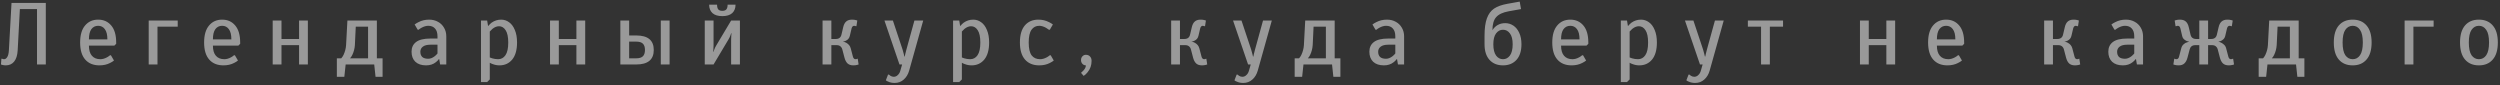 <?xml version="1.0" encoding="UTF-8"?> <svg xmlns="http://www.w3.org/2000/svg" width="853" height="29" viewBox="0 0 853 29" fill="none"><rect x="0" y="0" width="853" height="29" fill="#333333" stroke="none"/> <path opacity="0.5" d="M1.979 22.3C1.559 22.3 1.169 22.25 0.809 22.15C0.689 22.13 0.529 22.08 0.329 22L0.479 20.05H0.779L0.959 20.14C1.159 20.18 1.299 20.2 1.379 20.2C1.799 20.2 2.159 19.96 2.459 19.48C2.779 19 2.969 18.24 3.029 17.2L3.929 1H15.629V22H12.629V3.1H6.779L6.029 17.2C5.929 18.9 5.519 20.18 4.799 21.04C4.099 21.88 3.159 22.3 1.979 22.3ZM33.94 22.3C31.86 22.3 30.24 21.64 29.08 20.32C27.92 19 27.34 17.06 27.34 14.5C27.34 11.96 27.9 10.03 29.02 8.71C30.14 7.37 31.63 6.7 33.49 6.7C35.35 6.7 36.84 7.37 37.96 8.71C39.08 10.03 39.64 11.96 39.64 14.5V14.95L39.04 15.55H30.34C30.34 17.09 30.68 18.25 31.36 19.03C32.04 19.81 33 20.2 34.24 20.2C34.98 20.2 35.75 19.98 36.55 19.54C36.97 19.3 37.3 19.07 37.54 18.85H37.84L38.89 20.65C38.53 20.95 38.08 21.23 37.54 21.49C36.5 22.03 35.3 22.3 33.94 22.3ZM36.64 13.45C36.64 11.87 36.35 10.7 35.77 9.94C35.21 9.18 34.45 8.8 33.49 8.8C32.53 8.8 31.76 9.18 31.18 9.94C30.62 10.7 30.34 11.87 30.34 13.45H36.64ZM50.736 22V7H60.636V9.1H53.736V22H50.736ZM76.245 22.3C74.165 22.3 72.544 21.64 71.385 20.32C70.225 19 69.644 17.06 69.644 14.5C69.644 11.96 70.204 10.03 71.325 8.71C72.445 7.37 73.934 6.7 75.794 6.7C77.654 6.7 79.144 7.37 80.264 8.71C81.385 10.03 81.945 11.96 81.945 14.5V14.95L81.344 15.55H72.644C72.644 17.09 72.984 18.25 73.665 19.03C74.344 19.81 75.305 20.2 76.544 20.2C77.284 20.2 78.055 19.98 78.855 19.54C79.275 19.3 79.605 19.07 79.844 18.85H80.144L81.195 20.65C80.835 20.95 80.385 21.23 79.844 21.49C78.805 22.03 77.605 22.3 76.245 22.3ZM78.945 13.45C78.945 11.87 78.654 10.7 78.075 9.94C77.514 9.18 76.754 8.8 75.794 8.8C74.835 8.8 74.064 9.18 73.484 9.94C72.924 10.7 72.644 11.87 72.644 13.45H78.945ZM93.041 22V7H96.041V13.3H102.041V7H105.041V22H102.041V15.4H96.041V22H93.041ZM114.935 19.9H116.435C116.755 19.54 117.015 19.15 117.215 18.73C117.715 17.67 118.005 16.56 118.085 15.4L118.535 7H128.585V19.9H130.535V26.2H128.135L127.685 22H117.935L117.485 26.2H114.935V19.9ZM125.585 19.9V9.1H121.385L121.085 15.4C121.005 16.56 120.715 17.67 120.215 18.73C120.015 19.15 119.755 19.54 119.435 19.9H125.585ZM145.372 22.3C143.812 22.3 142.592 21.89 141.712 21.07C140.852 20.23 140.422 19.09 140.422 17.65C140.422 16.23 140.932 15.13 141.952 14.35C142.992 13.55 144.632 13.15 146.872 13.15H149.272V12.4C149.272 11.22 148.992 10.33 148.432 9.73C147.892 9.11 147.122 8.8 146.122 8.8C145.402 8.8 144.622 9.03 143.782 9.49C143.362 9.73 143.042 9.95 142.822 10.15H142.522L141.472 8.35C141.872 8.05 142.322 7.78 142.822 7.54C143.902 6.98 145.102 6.7 146.422 6.7C147.562 6.7 148.572 6.95 149.452 7.45C150.332 7.93 151.022 8.61 151.522 9.49C152.022 10.35 152.272 11.32 152.272 12.4V22H150.172L149.872 20.2H149.722C149.442 20.6 149.092 20.95 148.672 21.25C147.792 21.95 146.692 22.3 145.372 22.3ZM146.122 20.05C146.862 20.05 147.612 19.75 148.372 19.15C148.712 18.87 149.012 18.57 149.272 18.25V15.25H146.872C145.732 15.25 144.872 15.47 144.292 15.91C143.712 16.35 143.422 16.93 143.422 17.65C143.422 18.43 143.642 19.03 144.082 19.45C144.542 19.85 145.222 20.05 146.122 20.05ZM164.115 7H166.215L166.515 8.8H166.665C166.885 8.48 167.235 8.13 167.715 7.75C168.695 7.05 169.795 6.7 171.015 6.7C171.995 6.7 172.895 7 173.715 7.6C174.535 8.18 175.185 9.06 175.665 10.24C176.165 11.4 176.415 12.82 176.415 14.5C176.415 17.04 175.865 18.98 174.765 20.32C173.665 21.64 172.215 22.3 170.415 22.3C169.615 22.3 168.835 22.15 168.075 21.85C167.695 21.73 167.375 21.58 167.115 21.4V27.1L166.215 28H164.115V7ZM169.965 20.2C171.005 20.2 171.835 19.75 172.455 18.85C173.095 17.93 173.415 16.48 173.415 14.5C173.415 12.6 173.115 11.2 172.515 10.3C171.935 9.4 171.185 8.95 170.265 8.95C169.525 8.95 168.775 9.25 168.015 9.85C167.695 10.13 167.395 10.43 167.115 10.75V19.6C167.315 19.7 167.585 19.8 167.925 19.9C168.605 20.1 169.285 20.2 169.965 20.2ZM187.67 22V7H190.67V13.3H196.67V7H199.67V22H196.67V15.4H190.67V22H187.67ZM211.664 7H214.664V12.1H217.064C221.064 12.1 223.064 13.75 223.064 17.05C223.064 20.35 221.064 22 217.064 22H211.664V7ZM225.464 22V7H228.464V22H225.464ZM217.064 19.9C218.124 19.9 218.884 19.67 219.344 19.21C219.824 18.75 220.064 18.03 220.064 17.05C220.064 16.07 219.824 15.35 219.344 14.89C218.884 14.43 218.124 14.2 217.064 14.2H214.664V19.9H217.064ZM240.463 7H243.463V15.55C243.463 15.87 243.443 16.33 243.403 16.93L243.343 17.65H243.463L243.703 16.93C243.843 16.51 244.063 16.05 244.363 15.55L249.463 7H252.463V22H249.463V13.45C249.463 13.13 249.483 12.67 249.523 12.07L249.583 11.35H249.463L249.223 12.07C249.083 12.49 248.863 12.95 248.563 13.45L243.463 22H240.463V7ZM246.463 5.5C244.983 5.5 243.863 5.16 243.103 4.48C242.343 3.78 241.963 2.82 241.963 1.6H244.663C244.663 2.34 244.803 2.88 245.083 3.22C245.383 3.54 245.843 3.7 246.463 3.7C247.083 3.7 247.533 3.54 247.813 3.22C248.113 2.88 248.263 2.34 248.263 1.6H250.963C250.963 2.82 250.583 3.78 249.823 4.48C249.063 5.16 247.943 5.5 246.463 5.5ZM291.158 22.3C290.338 22.3 289.688 22.09 289.208 21.67C288.748 21.25 288.398 20.61 288.158 19.75L287.408 16.9C287.288 16.42 287.058 16.05 286.718 15.79C286.398 15.53 285.978 15.4 285.458 15.4H283.658V22H280.658V7H283.658V13.3H285.158C286.238 13.3 286.888 12.8 287.108 11.8L287.708 9.25C287.908 8.39 288.248 7.75 288.728 7.33C289.208 6.91 289.868 6.7 290.708 6.7C291.208 6.7 291.638 6.75 291.998 6.85L292.508 7L292.208 8.95H292.058C292.058 8.95 291.998 8.93 291.878 8.89C291.638 8.83 291.498 8.8 291.458 8.8C291.018 8.8 290.718 9.1 290.558 9.7L289.958 12.25C289.778 13.01 289.328 13.56 288.608 13.9C288.228 14.08 287.878 14.18 287.558 14.2C287.998 14.26 288.388 14.39 288.728 14.59C289.528 15.03 290.038 15.65 290.258 16.45L291.008 19.3C291.168 19.9 291.468 20.2 291.908 20.2C291.988 20.2 292.128 20.18 292.328 20.14L292.508 20.05H292.658L292.958 22C292.758 22.08 292.588 22.13 292.448 22.15C292.048 22.25 291.618 22.3 291.158 22.3ZM305.251 28.3C304.431 28.3 303.701 28.15 303.061 27.85C302.721 27.73 302.451 27.58 302.251 27.4L303.001 25.45H303.301C303.501 25.65 303.661 25.78 303.781 25.84C304.161 26.08 304.551 26.2 304.951 26.2C305.471 26.2 305.931 26 306.331 25.6C306.751 25.22 307.041 24.72 307.201 24.1L307.801 22H306.901L301.771 7H304.651L307.951 16.9C308.051 17.2 308.191 17.71 308.371 18.43C308.431 18.61 308.501 18.9 308.581 19.3H308.701C308.741 18.98 308.801 18.69 308.881 18.43L309.271 16.9L312.001 7H315.001L310.201 24.1C309.841 25.36 309.231 26.37 308.371 27.13C307.511 27.91 306.471 28.3 305.251 28.3ZM325.189 7H327.289L327.589 8.8H327.739C327.959 8.48 328.309 8.13 328.789 7.75C329.769 7.05 330.869 6.7 332.089 6.7C333.069 6.7 333.969 7 334.789 7.6C335.609 8.18 336.259 9.06 336.739 10.24C337.239 11.4 337.489 12.82 337.489 14.5C337.489 17.04 336.939 18.98 335.839 20.32C334.739 21.64 333.289 22.3 331.489 22.3C330.689 22.3 329.909 22.15 329.149 21.85C328.769 21.73 328.449 21.58 328.189 21.4V27.1L327.289 28H325.189V7ZM331.039 20.2C332.079 20.2 332.909 19.75 333.529 18.85C334.169 17.93 334.489 16.48 334.489 14.5C334.489 12.6 334.189 11.2 333.589 10.3C333.009 9.4 332.259 8.95 331.339 8.95C330.599 8.95 329.849 9.25 329.089 9.85C328.769 10.13 328.469 10.43 328.189 10.75V19.6C328.389 19.7 328.659 19.8 328.999 19.9C329.679 20.1 330.359 20.2 331.039 20.2ZM354.594 22.3C352.514 22.3 350.894 21.64 349.734 20.32C348.574 19 347.994 17.06 347.994 14.5C347.994 11.94 348.554 10 349.674 8.68C350.814 7.36 352.354 6.7 354.294 6.7C355.614 6.7 356.814 6.98 357.894 7.54C358.414 7.78 358.864 8.05 359.244 8.35L358.194 10.15H357.894C357.634 9.95 357.304 9.73 356.904 9.49C356.064 9.03 355.294 8.8 354.594 8.8C353.474 8.8 352.594 9.25 351.954 10.15C351.314 11.05 350.994 12.5 350.994 14.5C350.994 16.52 351.324 17.98 351.984 18.88C352.664 19.76 353.634 20.2 354.894 20.2C355.634 20.2 356.404 19.98 357.204 19.54C357.624 19.3 357.954 19.07 358.194 18.85H358.494L359.544 20.65C359.184 20.95 358.734 21.23 358.194 21.49C357.154 22.03 355.954 22.3 354.594 22.3ZM368.846 24.85C369.106 24.63 369.376 24.37 369.656 24.07C370.216 23.47 370.496 22.88 370.496 22.3C370.036 22.3 369.646 22.13 369.326 21.79C369.006 21.45 368.846 21.02 368.846 20.5C368.846 19.98 369.006 19.55 369.326 19.21C369.646 18.87 370.036 18.7 370.496 18.7C371.096 18.7 371.566 18.89 371.906 19.27C372.266 19.63 372.446 20.14 372.446 20.8C372.446 22.26 371.996 23.54 371.096 24.64C370.696 25.16 370.246 25.58 369.746 25.9L368.846 24.85ZM410.104 22.3C409.284 22.3 408.634 22.09 408.154 21.67C407.694 21.25 407.344 20.61 407.104 19.75L406.354 16.9C406.234 16.42 406.004 16.05 405.664 15.79C405.344 15.53 404.924 15.4 404.404 15.4H402.604V22H399.604V7H402.604V13.3H404.104C405.184 13.3 405.834 12.8 406.054 11.8L406.654 9.25C406.854 8.39 407.194 7.75 407.674 7.33C408.154 6.91 408.814 6.7 409.654 6.7C410.154 6.7 410.584 6.75 410.944 6.85L411.454 7L411.154 8.95H411.004C411.004 8.95 410.944 8.93 410.824 8.89C410.584 8.83 410.444 8.8 410.404 8.8C409.964 8.8 409.664 9.1 409.504 9.7L408.904 12.25C408.724 13.01 408.274 13.56 407.554 13.9C407.174 14.08 406.824 14.18 406.504 14.2C406.944 14.26 407.334 14.39 407.674 14.59C408.474 15.03 408.984 15.65 409.204 16.45L409.954 19.3C410.114 19.9 410.414 20.2 410.854 20.2C410.934 20.2 411.074 20.18 411.274 20.14L411.454 20.05H411.604L411.904 22C411.704 22.08 411.534 22.13 411.394 22.15C410.994 22.25 410.564 22.3 410.104 22.3ZM424.196 28.3C423.376 28.3 422.646 28.15 422.006 27.85C421.666 27.73 421.396 27.58 421.196 27.4L421.946 25.45H422.246C422.446 25.65 422.606 25.78 422.726 25.84C423.106 26.08 423.496 26.2 423.896 26.2C424.416 26.2 424.876 26 425.276 25.6C425.696 25.22 425.986 24.72 426.146 24.1L426.746 22H425.846L420.716 7H423.596L426.896 16.9C426.996 17.2 427.136 17.71 427.316 18.43C427.376 18.61 427.446 18.9 427.526 19.3H427.646C427.686 18.98 427.746 18.69 427.826 18.43L428.216 16.9L430.946 7H433.946L429.146 24.1C428.786 25.36 428.176 26.37 427.316 27.13C426.456 27.91 425.416 28.3 424.196 28.3ZM441.742 19.9H443.242C443.562 19.54 443.822 19.15 444.022 18.73C444.522 17.67 444.812 16.56 444.892 15.4L445.342 7H455.392V19.9H457.342V26.2H454.942L454.492 22H444.742L444.292 26.2H441.742V19.9ZM452.392 19.9V9.1H448.192L447.892 15.4C447.812 16.56 447.522 17.67 447.022 18.73C446.822 19.15 446.562 19.54 446.242 19.9H452.392ZM472.179 22.3C470.619 22.3 469.399 21.89 468.519 21.07C467.659 20.23 467.229 19.09 467.229 17.65C467.229 16.23 467.739 15.13 468.759 14.35C469.799 13.55 471.439 13.15 473.679 13.15H476.079V12.4C476.079 11.22 475.799 10.33 475.239 9.73C474.699 9.11 473.929 8.8 472.929 8.8C472.209 8.8 471.429 9.03 470.589 9.49C470.169 9.73 469.849 9.95 469.629 10.15H469.329L468.279 8.35C468.679 8.05 469.129 7.78 469.629 7.54C470.709 6.98 471.909 6.7 473.229 6.7C474.369 6.7 475.379 6.95 476.259 7.45C477.139 7.93 477.829 8.61 478.329 9.49C478.829 10.35 479.079 11.32 479.079 12.4V22H476.979L476.679 20.2H476.529C476.249 20.6 475.899 20.95 475.479 21.25C474.599 21.95 473.499 22.3 472.179 22.3ZM472.929 20.05C473.669 20.05 474.419 19.75 475.179 19.15C475.519 18.87 475.819 18.57 476.079 18.25V15.25H473.679C472.539 15.25 471.679 15.47 471.099 15.91C470.519 16.35 470.229 16.93 470.229 17.65C470.229 18.43 470.449 19.03 470.889 19.45C471.349 19.85 472.029 20.05 472.929 20.05ZM512.823 22.3C510.903 22.3 509.373 21.68 508.233 20.44C507.093 19.18 506.523 17.4 506.523 15.1V12.25C506.523 9.71 506.793 7.71 507.333 6.25C507.873 4.77 508.693 3.66 509.793 2.92C510.913 2.18 512.423 1.64 514.323 1.3L518.523 0.55L518.973 3.1L514.773 3.85C512.773 4.21 511.343 4.88 510.483 5.86C509.643 6.82 509.223 8.3 509.223 10.3C509.703 9.52 510.303 8.93 511.023 8.53C511.763 8.11 512.613 7.9 513.573 7.9C514.593 7.9 515.523 8.18 516.363 8.74C517.203 9.3 517.873 10.13 518.373 11.23C518.873 12.31 519.123 13.6 519.123 15.1C519.123 17.4 518.553 19.18 517.413 20.44C516.273 21.68 514.743 22.3 512.823 22.3ZM512.823 20.2C513.783 20.2 514.573 19.78 515.193 18.94C515.813 18.08 516.123 16.8 516.123 15.1C516.123 13.46 515.813 12.23 515.193 11.41C514.573 10.57 513.783 10.15 512.823 10.15C511.863 10.15 511.073 10.57 510.453 11.41C509.833 12.23 509.523 13.46 509.523 15.1C509.523 16.8 509.833 18.08 510.453 18.94C511.073 19.78 511.863 20.2 512.823 20.2ZM536.235 22.3C534.155 22.3 532.535 21.64 531.375 20.32C530.215 19 529.635 17.06 529.635 14.5C529.635 11.96 530.195 10.03 531.315 8.71C532.435 7.37 533.925 6.7 535.785 6.7C537.645 6.7 539.135 7.37 540.255 8.71C541.375 10.03 541.935 11.96 541.935 14.5V14.95L541.335 15.55H532.635C532.635 17.09 532.975 18.25 533.655 19.03C534.335 19.81 535.295 20.2 536.535 20.2C537.275 20.2 538.045 19.98 538.845 19.54C539.265 19.3 539.595 19.07 539.835 18.85H540.135L541.185 20.65C540.825 20.95 540.375 21.23 539.835 21.49C538.795 22.03 537.595 22.3 536.235 22.3ZM538.935 13.45C538.935 11.87 538.645 10.7 538.065 9.94C537.505 9.18 536.745 8.8 535.785 8.8C534.825 8.8 534.055 9.18 533.475 9.94C532.915 10.7 532.635 11.87 532.635 13.45H538.935ZM553.031 7H555.131L555.431 8.8H555.581C555.801 8.48 556.151 8.13 556.631 7.75C557.611 7.05 558.711 6.7 559.931 6.7C560.911 6.7 561.811 7 562.631 7.6C563.451 8.18 564.101 9.06 564.581 10.24C565.081 11.4 565.331 12.82 565.331 14.5C565.331 17.04 564.781 18.98 563.681 20.32C562.581 21.64 561.131 22.3 559.331 22.3C558.531 22.3 557.751 22.15 556.991 21.85C556.611 21.73 556.291 21.58 556.031 21.4V27.1L555.131 28H553.031V7ZM558.881 20.2C559.921 20.2 560.751 19.75 561.371 18.85C562.011 17.93 562.331 16.48 562.331 14.5C562.331 12.6 562.031 11.2 561.431 10.3C560.851 9.4 560.101 8.95 559.181 8.95C558.441 8.95 557.691 9.25 556.931 9.85C556.611 10.13 556.311 10.43 556.031 10.75V19.6C556.231 19.7 556.501 19.8 556.841 19.9C557.521 20.1 558.201 20.2 558.881 20.2ZM578.386 28.3C577.566 28.3 576.836 28.15 576.196 27.85C575.856 27.73 575.586 27.58 575.386 27.4L576.136 25.45H576.436C576.636 25.65 576.796 25.78 576.916 25.84C577.296 26.08 577.686 26.2 578.086 26.2C578.606 26.2 579.066 26 579.466 25.6C579.886 25.22 580.176 24.72 580.336 24.1L580.936 22H580.036L574.906 7H577.786L581.086 16.9C581.186 17.2 581.326 17.71 581.506 18.43C581.566 18.61 581.636 18.9 581.716 19.3H581.836C581.876 18.98 581.936 18.69 582.016 18.43L582.406 16.9L585.136 7H588.136L583.336 24.1C582.976 25.36 582.366 26.37 581.506 27.13C580.646 27.91 579.606 28.3 578.386 28.3ZM600.874 22V9.1H596.374V7H608.374V9.1H603.874V22H600.874ZM634.623 22V7H637.623V13.3H643.623V7H646.623V22H643.623V15.4H637.623V22H634.623ZM664.467 22.3C662.387 22.3 660.767 21.64 659.607 20.32C658.447 19 657.867 17.06 657.867 14.5C657.867 11.96 658.427 10.03 659.547 8.71C660.667 7.37 662.157 6.7 664.017 6.7C665.877 6.7 667.367 7.37 668.487 8.71C669.607 10.03 670.167 11.96 670.167 14.5V14.95L669.567 15.55H660.867C660.867 17.09 661.207 18.25 661.887 19.03C662.567 19.81 663.527 20.2 664.767 20.2C665.507 20.2 666.277 19.98 667.077 19.54C667.497 19.3 667.827 19.07 668.067 18.85H668.367L669.417 20.65C669.057 20.95 668.607 21.23 668.067 21.49C667.027 22.03 665.827 22.3 664.467 22.3ZM667.167 13.45C667.167 11.87 666.877 10.7 666.297 9.94C665.737 9.18 664.977 8.8 664.017 8.8C663.057 8.8 662.287 9.18 661.707 9.94C661.147 10.7 660.867 11.87 660.867 13.45H667.167ZM707.965 22.3C707.145 22.3 706.495 22.09 706.015 21.67C705.555 21.25 705.205 20.61 704.965 19.75L704.215 16.9C704.095 16.42 703.865 16.05 703.525 15.79C703.205 15.53 702.785 15.4 702.265 15.4H700.465V22H697.465V7H700.465V13.3H701.965C703.045 13.3 703.695 12.8 703.915 11.8L704.515 9.25C704.715 8.39 705.055 7.75 705.535 7.33C706.015 6.91 706.675 6.7 707.515 6.7C708.015 6.7 708.445 6.75 708.805 6.85L709.315 7L709.015 8.95H708.865C708.865 8.95 708.805 8.93 708.685 8.89C708.445 8.83 708.305 8.8 708.265 8.8C707.825 8.8 707.525 9.1 707.365 9.7L706.765 12.25C706.585 13.01 706.135 13.56 705.415 13.9C705.035 14.08 704.685 14.18 704.365 14.2C704.805 14.26 705.195 14.39 705.535 14.59C706.335 15.03 706.845 15.65 707.065 16.45L707.815 19.3C707.975 19.9 708.275 20.2 708.715 20.2C708.795 20.2 708.935 20.18 709.135 20.14L709.315 20.05H709.465L709.765 22C709.565 22.08 709.395 22.13 709.255 22.15C708.855 22.25 708.425 22.3 707.965 22.3ZM724.308 22.3C722.748 22.3 721.528 21.89 720.648 21.07C719.788 20.23 719.358 19.09 719.358 17.65C719.358 16.23 719.868 15.13 720.888 14.35C721.928 13.55 723.568 13.15 725.808 13.15H728.208V12.4C728.208 11.22 727.928 10.33 727.368 9.73C726.828 9.11 726.058 8.8 725.058 8.8C724.338 8.8 723.558 9.03 722.718 9.49C722.298 9.73 721.978 9.95 721.758 10.15H721.458L720.408 8.35C720.808 8.05 721.258 7.78 721.758 7.54C722.838 6.98 724.038 6.7 725.358 6.7C726.498 6.7 727.508 6.95 728.388 7.45C729.268 7.93 729.958 8.61 730.458 9.49C730.958 10.35 731.208 11.32 731.208 12.4V22H729.108L728.808 20.2H728.658C728.378 20.6 728.028 20.95 727.608 21.25C726.728 21.95 725.628 22.3 724.308 22.3ZM725.058 20.05C725.798 20.05 726.548 19.75 727.308 19.15C727.648 18.87 727.948 18.57 728.208 18.25V15.25H725.808C724.668 15.25 723.808 15.47 723.228 15.91C722.648 16.35 722.358 16.93 722.358 17.65C722.358 18.43 722.578 19.03 723.018 19.45C723.478 19.85 724.158 20.05 725.058 20.05ZM743.351 22.3C742.891 22.3 742.461 22.25 742.061 22.15C741.921 22.13 741.751 22.08 741.551 22L741.851 20.05H742.001L742.181 20.14C742.381 20.18 742.521 20.2 742.601 20.2C743.061 20.2 743.361 19.9 743.501 19.3L744.251 16.45C744.391 15.91 744.641 15.48 745.001 15.16C745.381 14.84 745.631 14.66 745.751 14.62C745.891 14.56 746.291 14.42 746.951 14.2C746.811 14.2 746.571 14.15 746.231 14.05C745.911 13.93 745.581 13.73 745.241 13.45C744.901 13.17 744.671 12.77 744.551 12.25L743.951 9.7C743.811 9.1 743.511 8.8 743.051 8.8C743.011 8.8 742.871 8.83 742.631 8.89C742.511 8.93 742.451 8.95 742.451 8.95H742.301L742.001 7L742.511 6.85C742.871 6.75 743.301 6.7 743.801 6.7C744.641 6.7 745.301 6.91 745.781 7.33C746.261 7.75 746.601 8.39 746.801 9.25L747.401 11.8C747.621 12.8 748.271 13.3 749.351 13.3H750.401V7H753.401V13.3H754.451C755.531 13.3 756.181 12.8 756.401 11.8L757.001 9.25C757.201 8.39 757.541 7.75 758.021 7.33C758.501 6.91 759.161 6.7 760.001 6.7C760.501 6.7 760.931 6.75 761.291 6.85L761.801 7L761.501 8.95H761.351C761.351 8.95 761.291 8.93 761.171 8.89C760.931 8.83 760.791 8.8 760.751 8.8C760.311 8.8 760.011 9.1 759.851 9.7L759.251 12.25C759.131 12.75 758.901 13.15 758.561 13.45C758.241 13.73 757.911 13.93 757.571 14.05C757.251 14.15 757.011 14.2 756.851 14.2C756.971 14.2 757.221 14.28 757.601 14.44C757.981 14.58 758.361 14.82 758.741 15.16C759.141 15.48 759.411 15.91 759.551 16.45L760.301 19.3C760.461 19.9 760.761 20.2 761.201 20.2C761.281 20.2 761.421 20.18 761.621 20.14L761.801 20.05H761.951L762.251 22C762.051 22.08 761.881 22.13 761.741 22.15C761.341 22.25 760.911 22.3 760.451 22.3C759.631 22.3 758.981 22.09 758.501 21.67C758.041 21.25 757.691 20.61 757.451 19.75L756.701 16.9C756.581 16.42 756.351 16.05 756.011 15.79C755.691 15.53 755.271 15.4 754.751 15.4H753.401V22H750.401V15.4H749.051C748.531 15.4 748.101 15.53 747.761 15.79C747.441 16.05 747.221 16.42 747.101 16.9L746.351 19.75C746.111 20.61 745.751 21.25 745.271 21.67C744.811 22.09 744.171 22.3 743.351 22.3ZM770.658 19.9H772.158C772.478 19.54 772.738 19.15 772.938 18.73C773.438 17.67 773.728 16.56 773.808 15.4L774.258 7H784.308V19.9H786.258V26.2H783.858L783.408 22H773.658L773.208 26.2H770.658V19.9ZM781.308 19.9V9.1H777.108L776.808 15.4C776.728 16.56 776.438 17.67 775.938 18.73C775.738 19.15 775.478 19.54 775.158 19.9H781.308ZM802.745 22.3C800.725 22.3 799.145 21.64 798.005 20.32C796.865 19 796.295 17.06 796.295 14.5C796.295 11.94 796.865 10 798.005 8.68C799.145 7.36 800.725 6.7 802.745 6.7C804.745 6.7 806.315 7.36 807.455 8.68C808.615 10 809.195 11.94 809.195 14.5C809.195 17.06 808.615 19 807.455 20.32C806.315 21.64 804.745 22.3 802.745 22.3ZM802.745 20.2C803.785 20.2 804.615 19.75 805.235 18.85C805.875 17.93 806.195 16.48 806.195 14.5C806.195 12.52 805.875 11.08 805.235 10.18C804.615 9.26 803.785 8.8 802.745 8.8C801.705 8.8 800.865 9.26 800.225 10.18C799.605 11.08 799.295 12.52 799.295 14.5C799.295 16.48 799.605 17.93 800.225 18.85C800.865 19.75 801.705 20.2 802.745 20.2ZM820.453 22V7H830.353V9.1H823.453V22H820.453ZM845.811 22.3C843.791 22.3 842.211 21.64 841.071 20.32C839.931 19 839.361 17.06 839.361 14.5C839.361 11.94 839.931 10 841.071 8.68C842.211 7.36 843.791 6.7 845.811 6.7C847.811 6.7 849.381 7.36 850.521 8.68C851.681 10 852.261 11.94 852.261 14.5C852.261 17.06 851.681 19 850.521 20.32C849.381 21.64 847.811 22.3 845.811 22.3ZM845.811 20.2C846.851 20.2 847.681 19.75 848.301 18.85C848.941 17.93 849.261 16.48 849.261 14.5C849.261 12.52 848.941 11.08 848.301 10.18C847.681 9.26 846.851 8.8 845.811 8.8C844.771 8.8 843.931 9.26 843.291 10.18C842.671 11.08 842.361 12.52 842.361 14.5C842.361 16.48 842.671 17.93 843.291 18.85C843.931 19.75 844.771 20.2 845.811 20.2Z" fill="white"></path> </svg> 